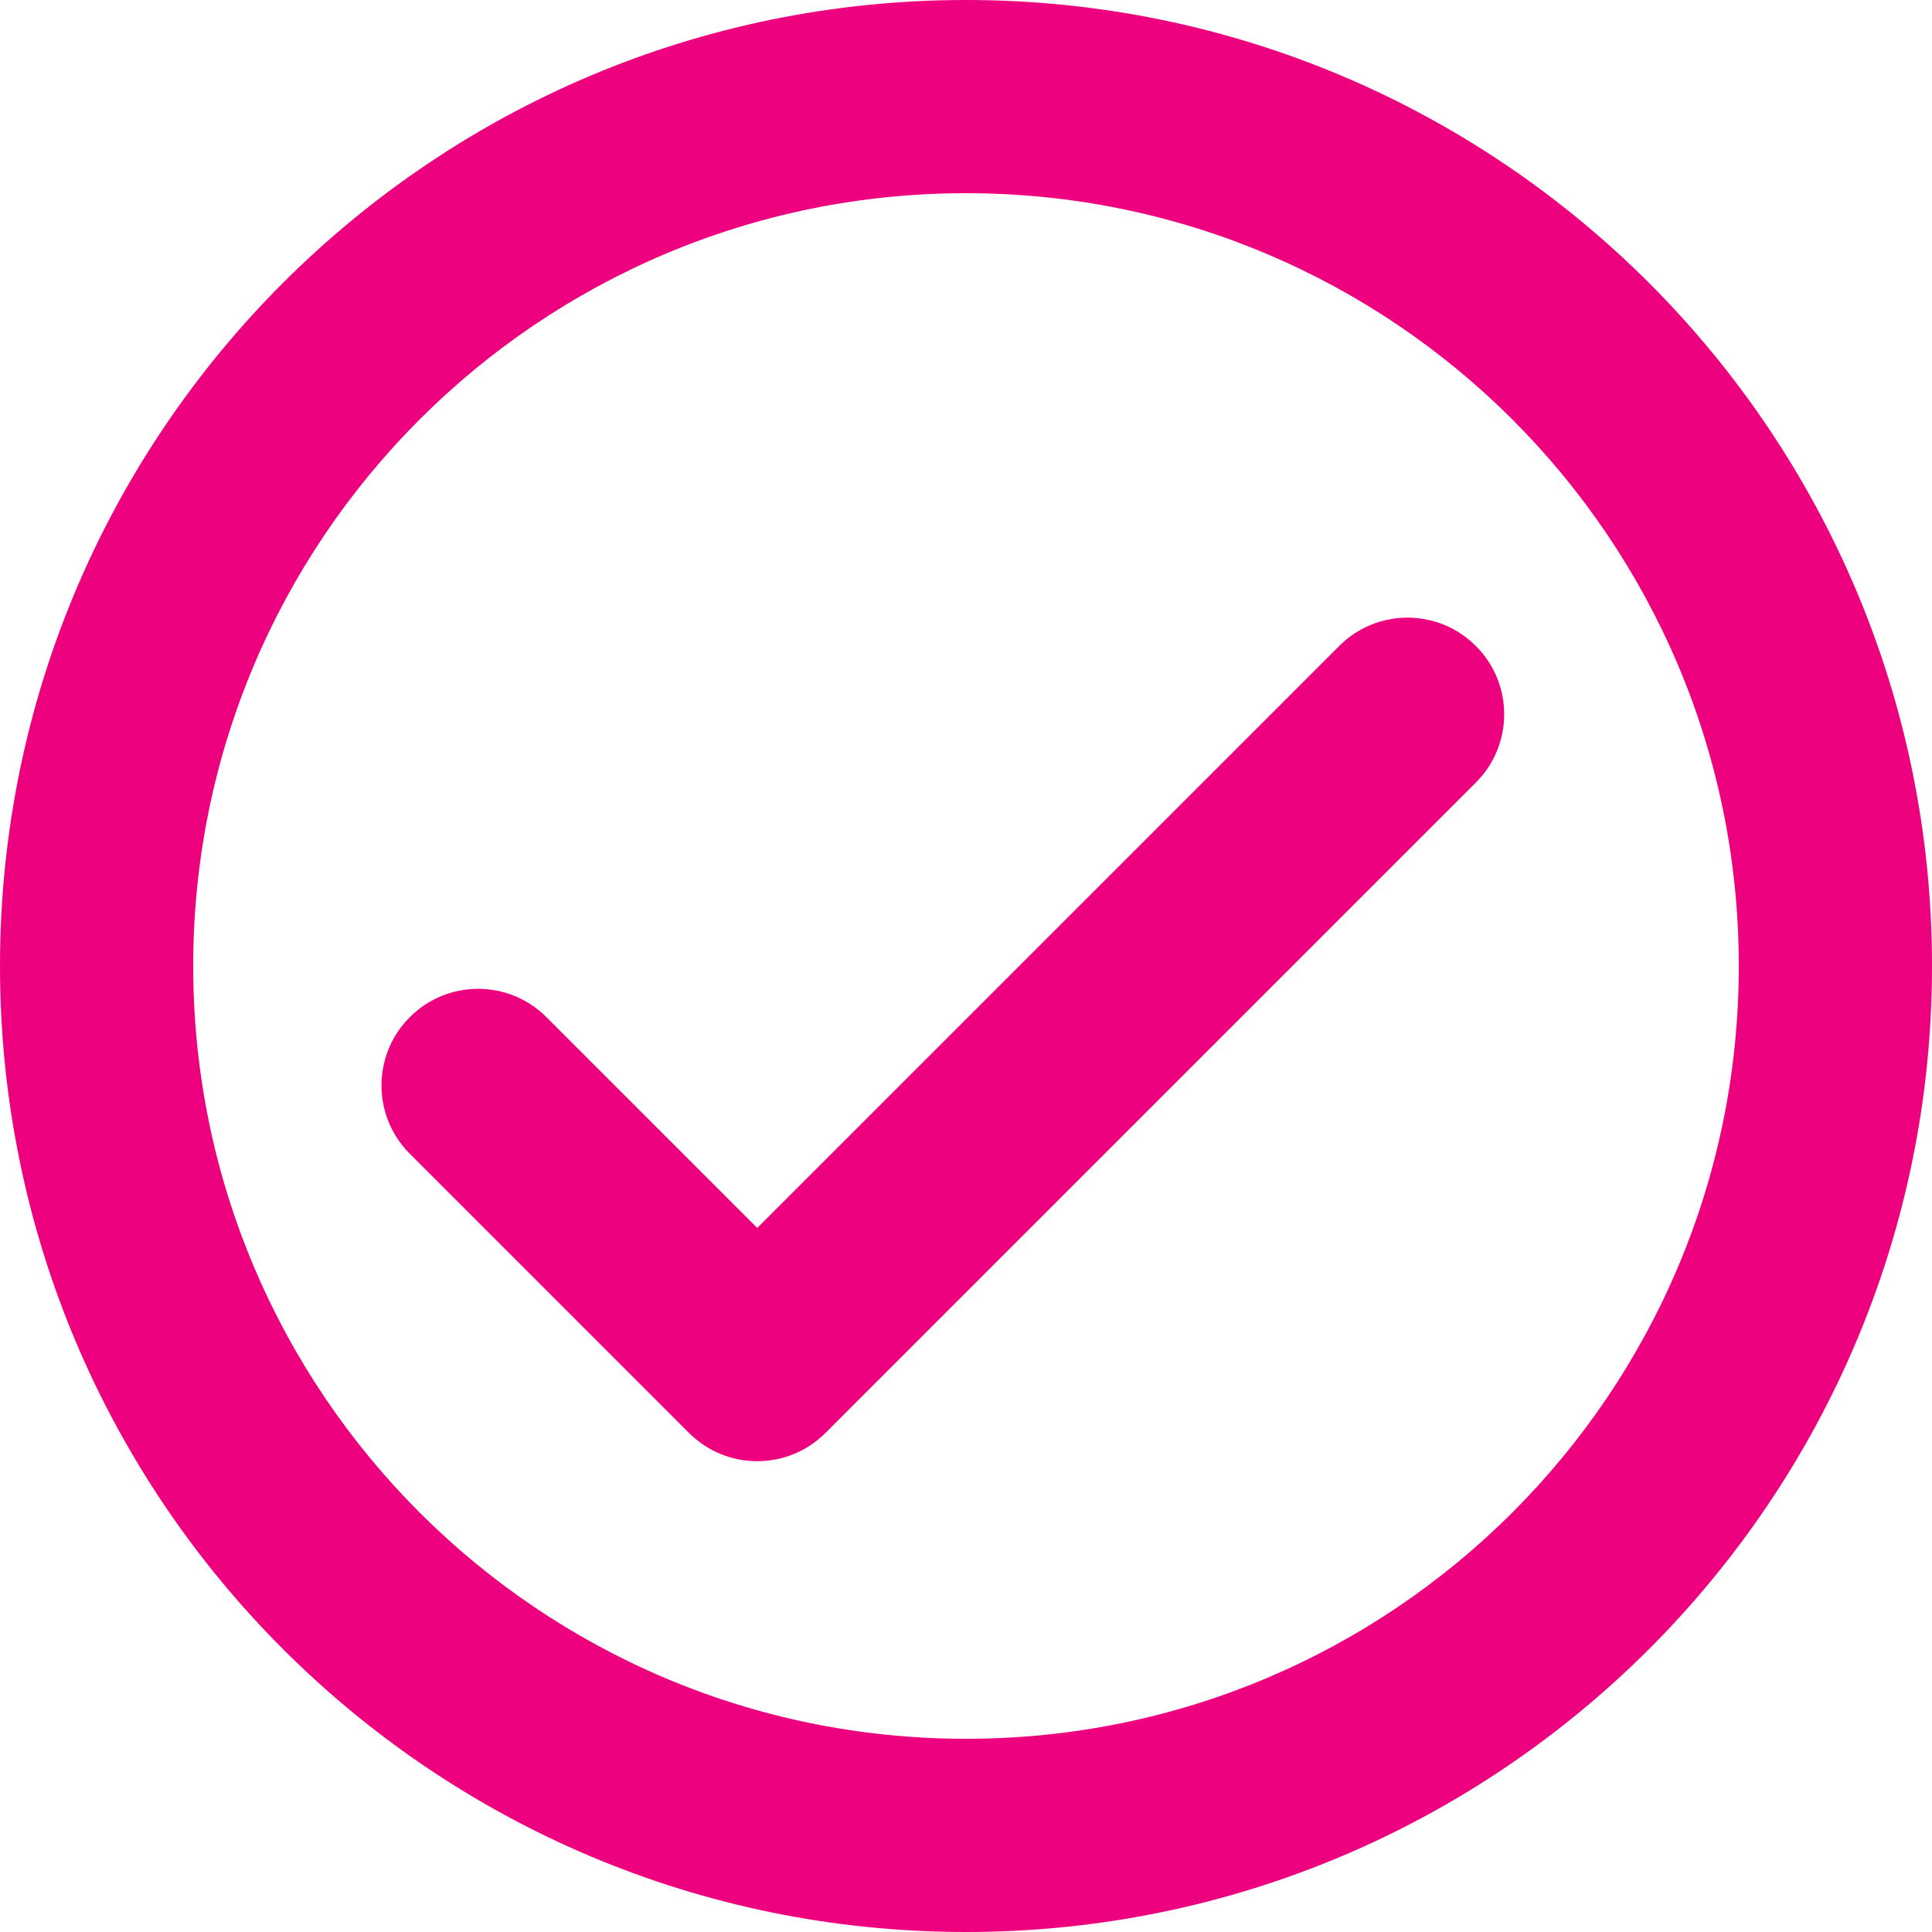 <?xml version="1.0" encoding="UTF-8"?>
<svg width="37px" height="37px" viewBox="0 0 37 37" version="1.1" xmlns="http://www.w3.org/2000/svg" xmlns:xlink="http://www.w3.org/1999/xlink">
    <title>Magenta Tick</title>
    <g id="Page-2" stroke="none" stroke-width="1" fill="none" fill-rule="evenodd">
        <g id="Klipboard-Website-Template---About-us-page---03-2" transform="translate(-977, -2643)" fill="#ED017F">
            <g id="Group" transform="translate(977, 2643)">
                <path d="M18.5,37 C28.717,37 37,28.717 37,18.5 C37,8.283 28.717,0 18.5,0 C8.283,0 0,8.283 0,18.5 C0,28.717 8.283,37 18.5,37 Z M18.5,33.3 C26.674,33.3 33.3,26.674 33.3,18.5 C33.3,10.326 26.674,3.7 18.5,3.7 C10.326,3.7 3.7,10.326 3.7,18.5 C3.7,26.674 10.326,33.3 18.5,33.3 Z" id="Shape"></path>
                <path d="M20.727,9.25 L20.731,9.25 C21.751,9.25 22.579,10.077 22.579,11.098 L22.579,28.714 C22.579,29.735 21.751,30.562 20.731,30.562 L20.727,30.562 C19.706,30.562 18.879,29.735 18.879,28.714 L18.879,11.098 C18.879,10.077 19.706,9.25 20.727,9.25 Z" id="Rectangle" fill-rule="nonzero" transform="translate(20.729, 19.906) rotate(-135) translate(-20.729, -19.906)"></path>
                <path d="M11.771,17.854 L11.775,17.854 C12.796,17.854 13.623,18.681 13.623,19.702 L13.623,27.106 C13.623,28.126 12.796,28.954 11.775,28.954 L11.771,28.954 C10.751,28.954 9.923,28.126 9.923,27.106 L9.923,19.702 C9.923,18.681 10.751,17.854 11.771,17.854 Z" id="Rectangle" fill-rule="nonzero" transform="translate(11.773, 23.404) rotate(135) translate(-11.773, -23.404)"></path>
            </g>
        </g>
    </g>
</svg>